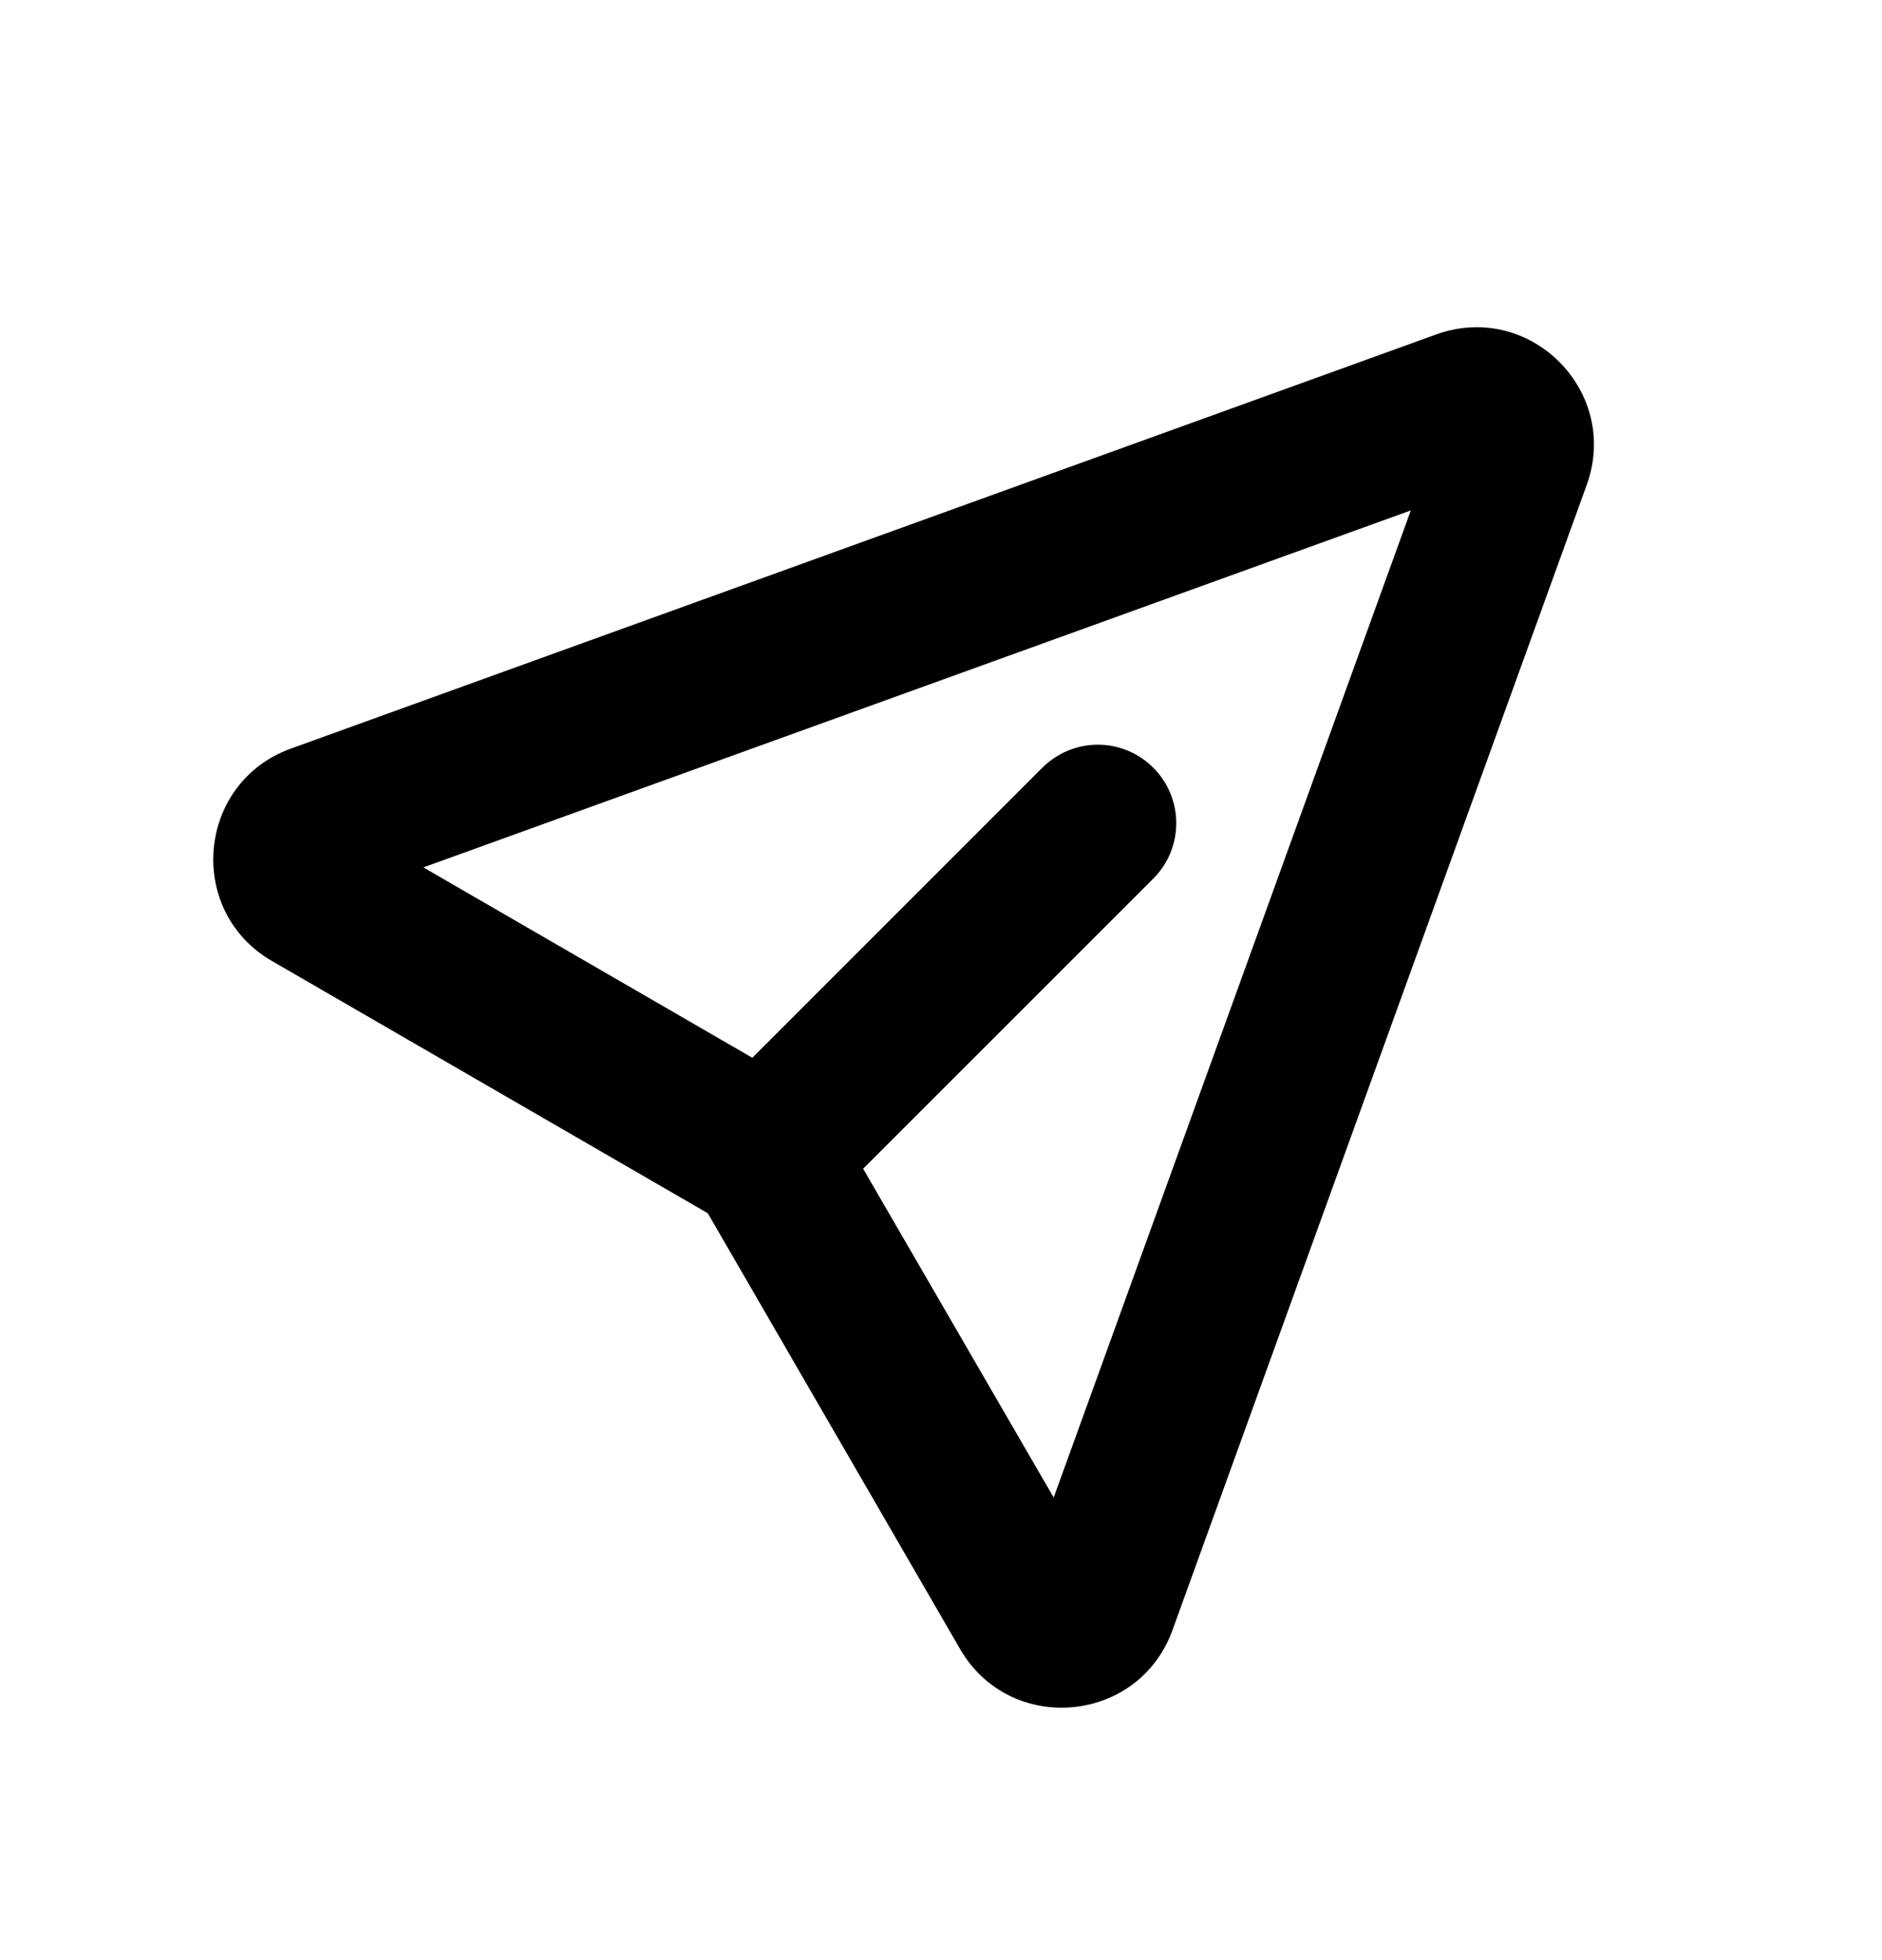 <svg xmlns="http://www.w3.org/2000/svg" width="24" height="25" viewBox="0 0 24 25" fill="none"><path fill-rule="evenodd" clip-rule="evenodd" d="M17.991 6.51L5.399 11.063L9.594 13.491L13.293 9.791C13.481 9.604 13.735 9.498 14 9.498C14.266 9.498 14.52 9.604 14.707 9.792C14.895 9.979 15 10.234 15 10.499C15 10.764 14.895 11.019 14.707 11.206L11.007 14.906L13.437 19.1L17.991 6.51ZM18.314 4.266C19.509 3.833 20.667 4.991 20.234 6.186L14.952 20.791C14.518 21.989 12.882 22.135 12.243 21.032L9.026 15.474L3.468 12.257C2.365 11.618 2.511 9.982 3.709 9.548L18.314 4.266Z" fill="black"></path></svg>